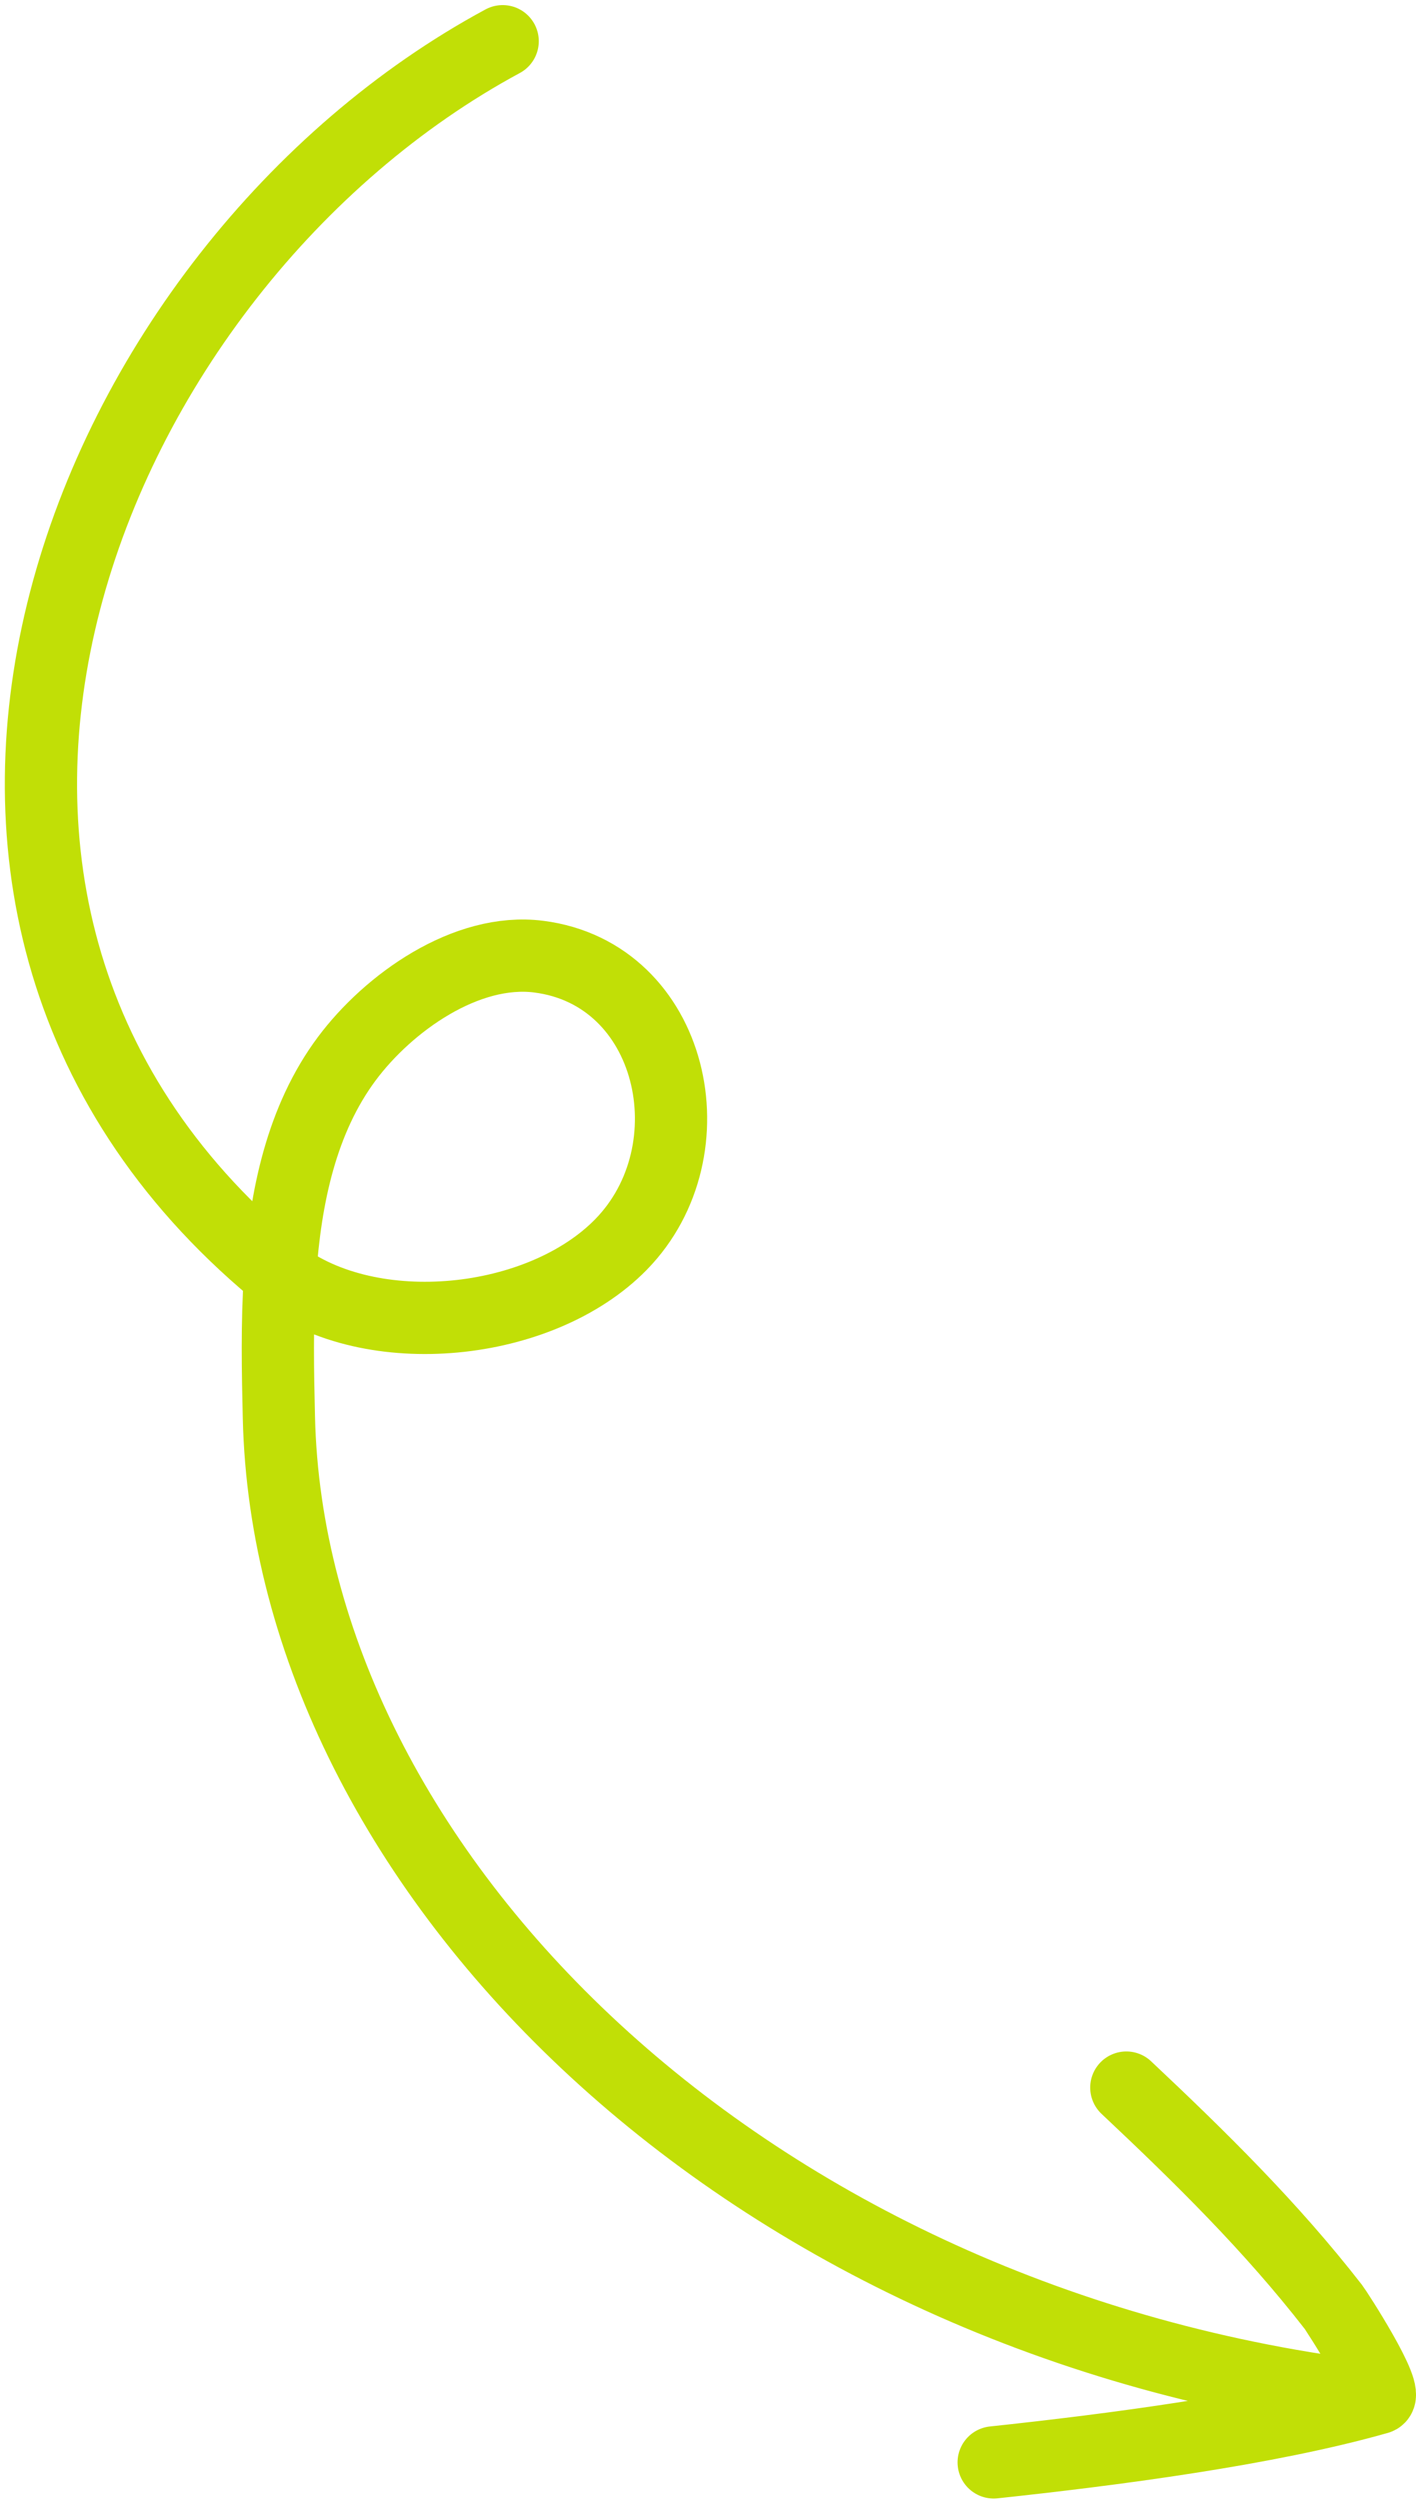 <svg width="98" height="173" viewBox="0 0 98 173" fill="none" xmlns="http://www.w3.org/2000/svg">
<path d="M68.772 170.388C76.833 169.528 87.661 168.135 95.368 165.942M95.368 165.942C96.256 165.689 92.477 159.882 92.28 159.629C87.966 154.075 83.059 149.256 77.952 144.452M95.368 165.942C51.606 160.885 20.021 129.481 19.302 98.082C19.23 94.97 19.156 91.583 19.384 88.204M19.384 88.204C19.746 82.822 20.873 77.461 23.997 73.264C26.881 69.391 32.268 65.56 37.28 66.195C46.642 67.382 49.341 79.604 42.984 86.109C37.398 91.825 25.669 93.002 19.384 88.204ZM19.384 88.204C19.251 88.102 19.121 87.999 18.993 87.892C-11.809 62.175 5.891 18.442 34.789 2.852" stroke="#C1DF06" stroke-width="5" stroke-miterlimit="1.5" stroke-linecap="round" stroke-linejoin="round"/>
</svg>
